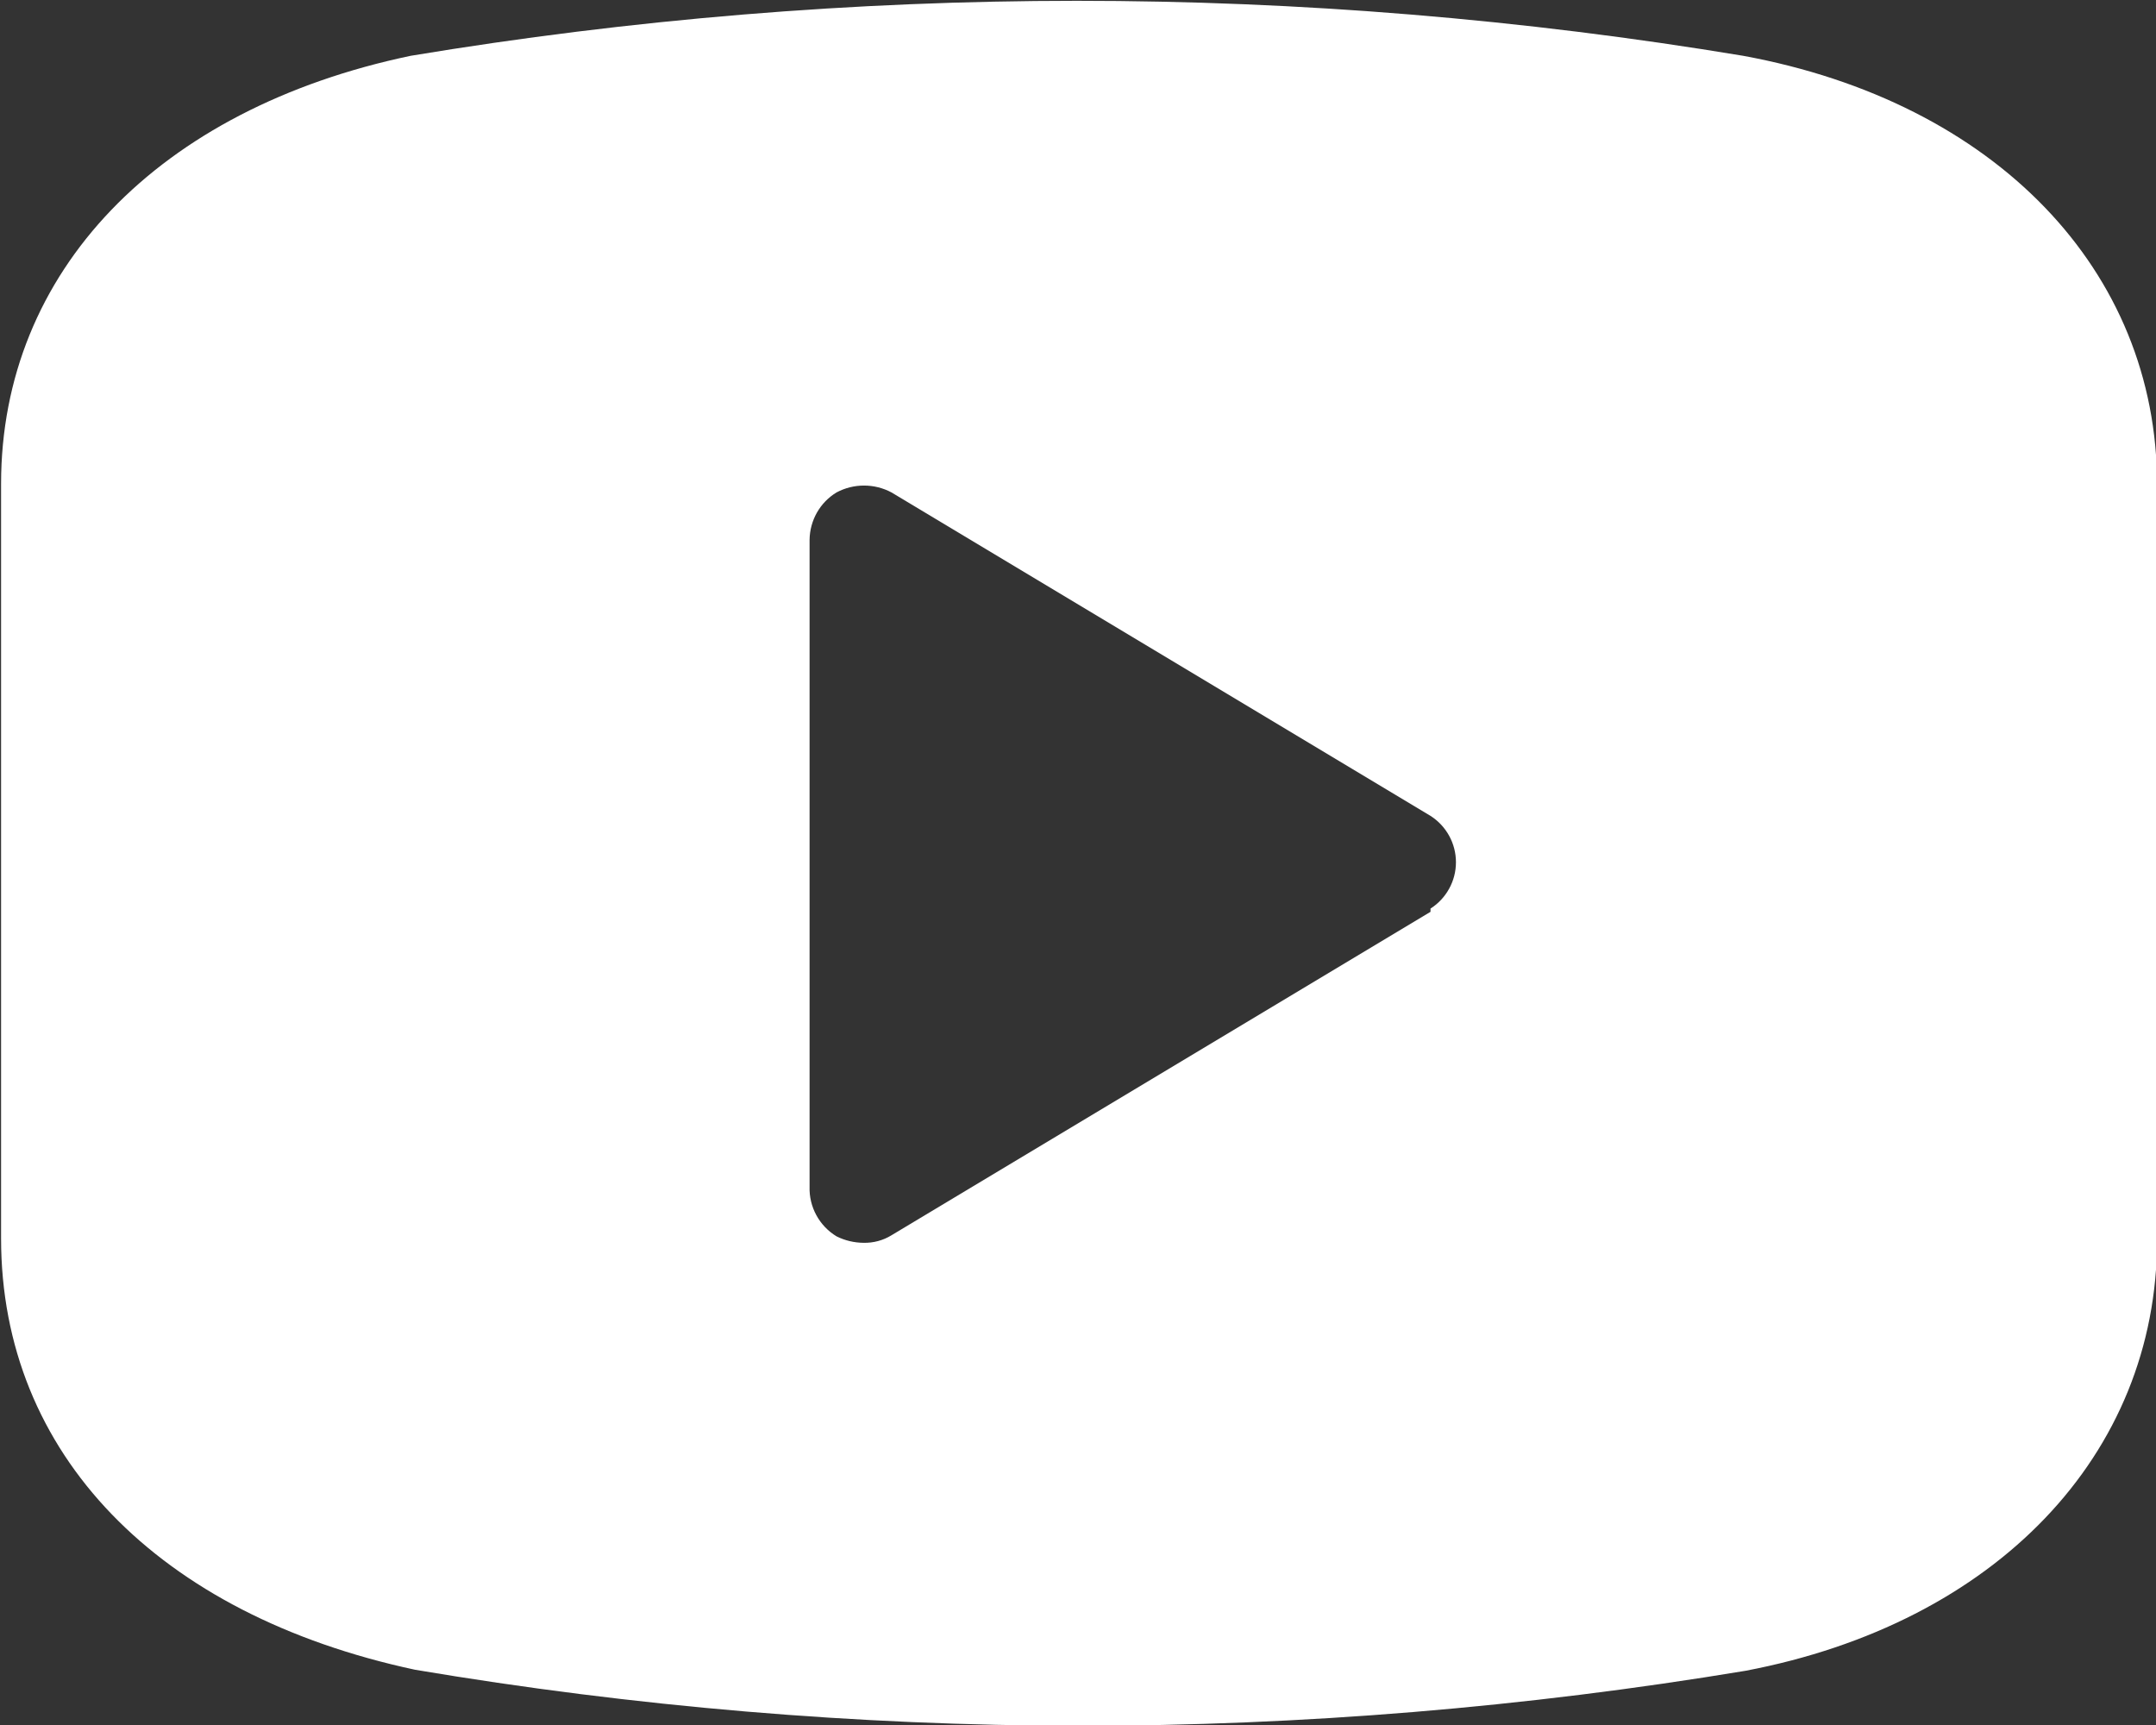 <svg width="40" height="32" viewBox="0 0 40 32" fill="none" xmlns="http://www.w3.org/2000/svg">
<rect x="0" y="0" width="40" height="32" fill="#333333" stroke="none"/>
<g clip-path="url(#clip0_1_33)">
<path d="M32.34 1.035C24.156 -0.325 15.804 -0.325 7.62 1.035C2.94 2.015 0.02 5.035 0.02 8.975V22.975C0.02 26.975 2.94 29.955 7.7 30.975C11.772 31.661 15.892 32.009 20.02 32.015C24.16 32.015 28.294 31.673 32.38 30.995C37.02 30.115 40.02 26.995 40.02 22.995V8.995C40.02 5.015 37.02 1.895 32.34 1.035ZM26.54 16.915L16.54 22.915C16.384 23.011 16.204 23.059 16.02 23.055C15.846 23.053 15.676 23.013 15.52 22.935C15.2 22.741 15.008 22.389 15.02 22.015V10.015C15.024 9.655 15.212 9.321 15.52 9.135C15.838 8.965 16.222 8.965 16.54 9.135L26.54 15.135C26.834 15.323 27.012 15.647 27.012 15.995C27.012 16.343 26.834 16.667 26.54 16.855V16.915Z" fill="white"/>
</g>
<defs>
<clipPath id="clip0_1_33">
<rect width="40" height="32" fill="white"/>
</clipPath>
</defs>
</svg>
